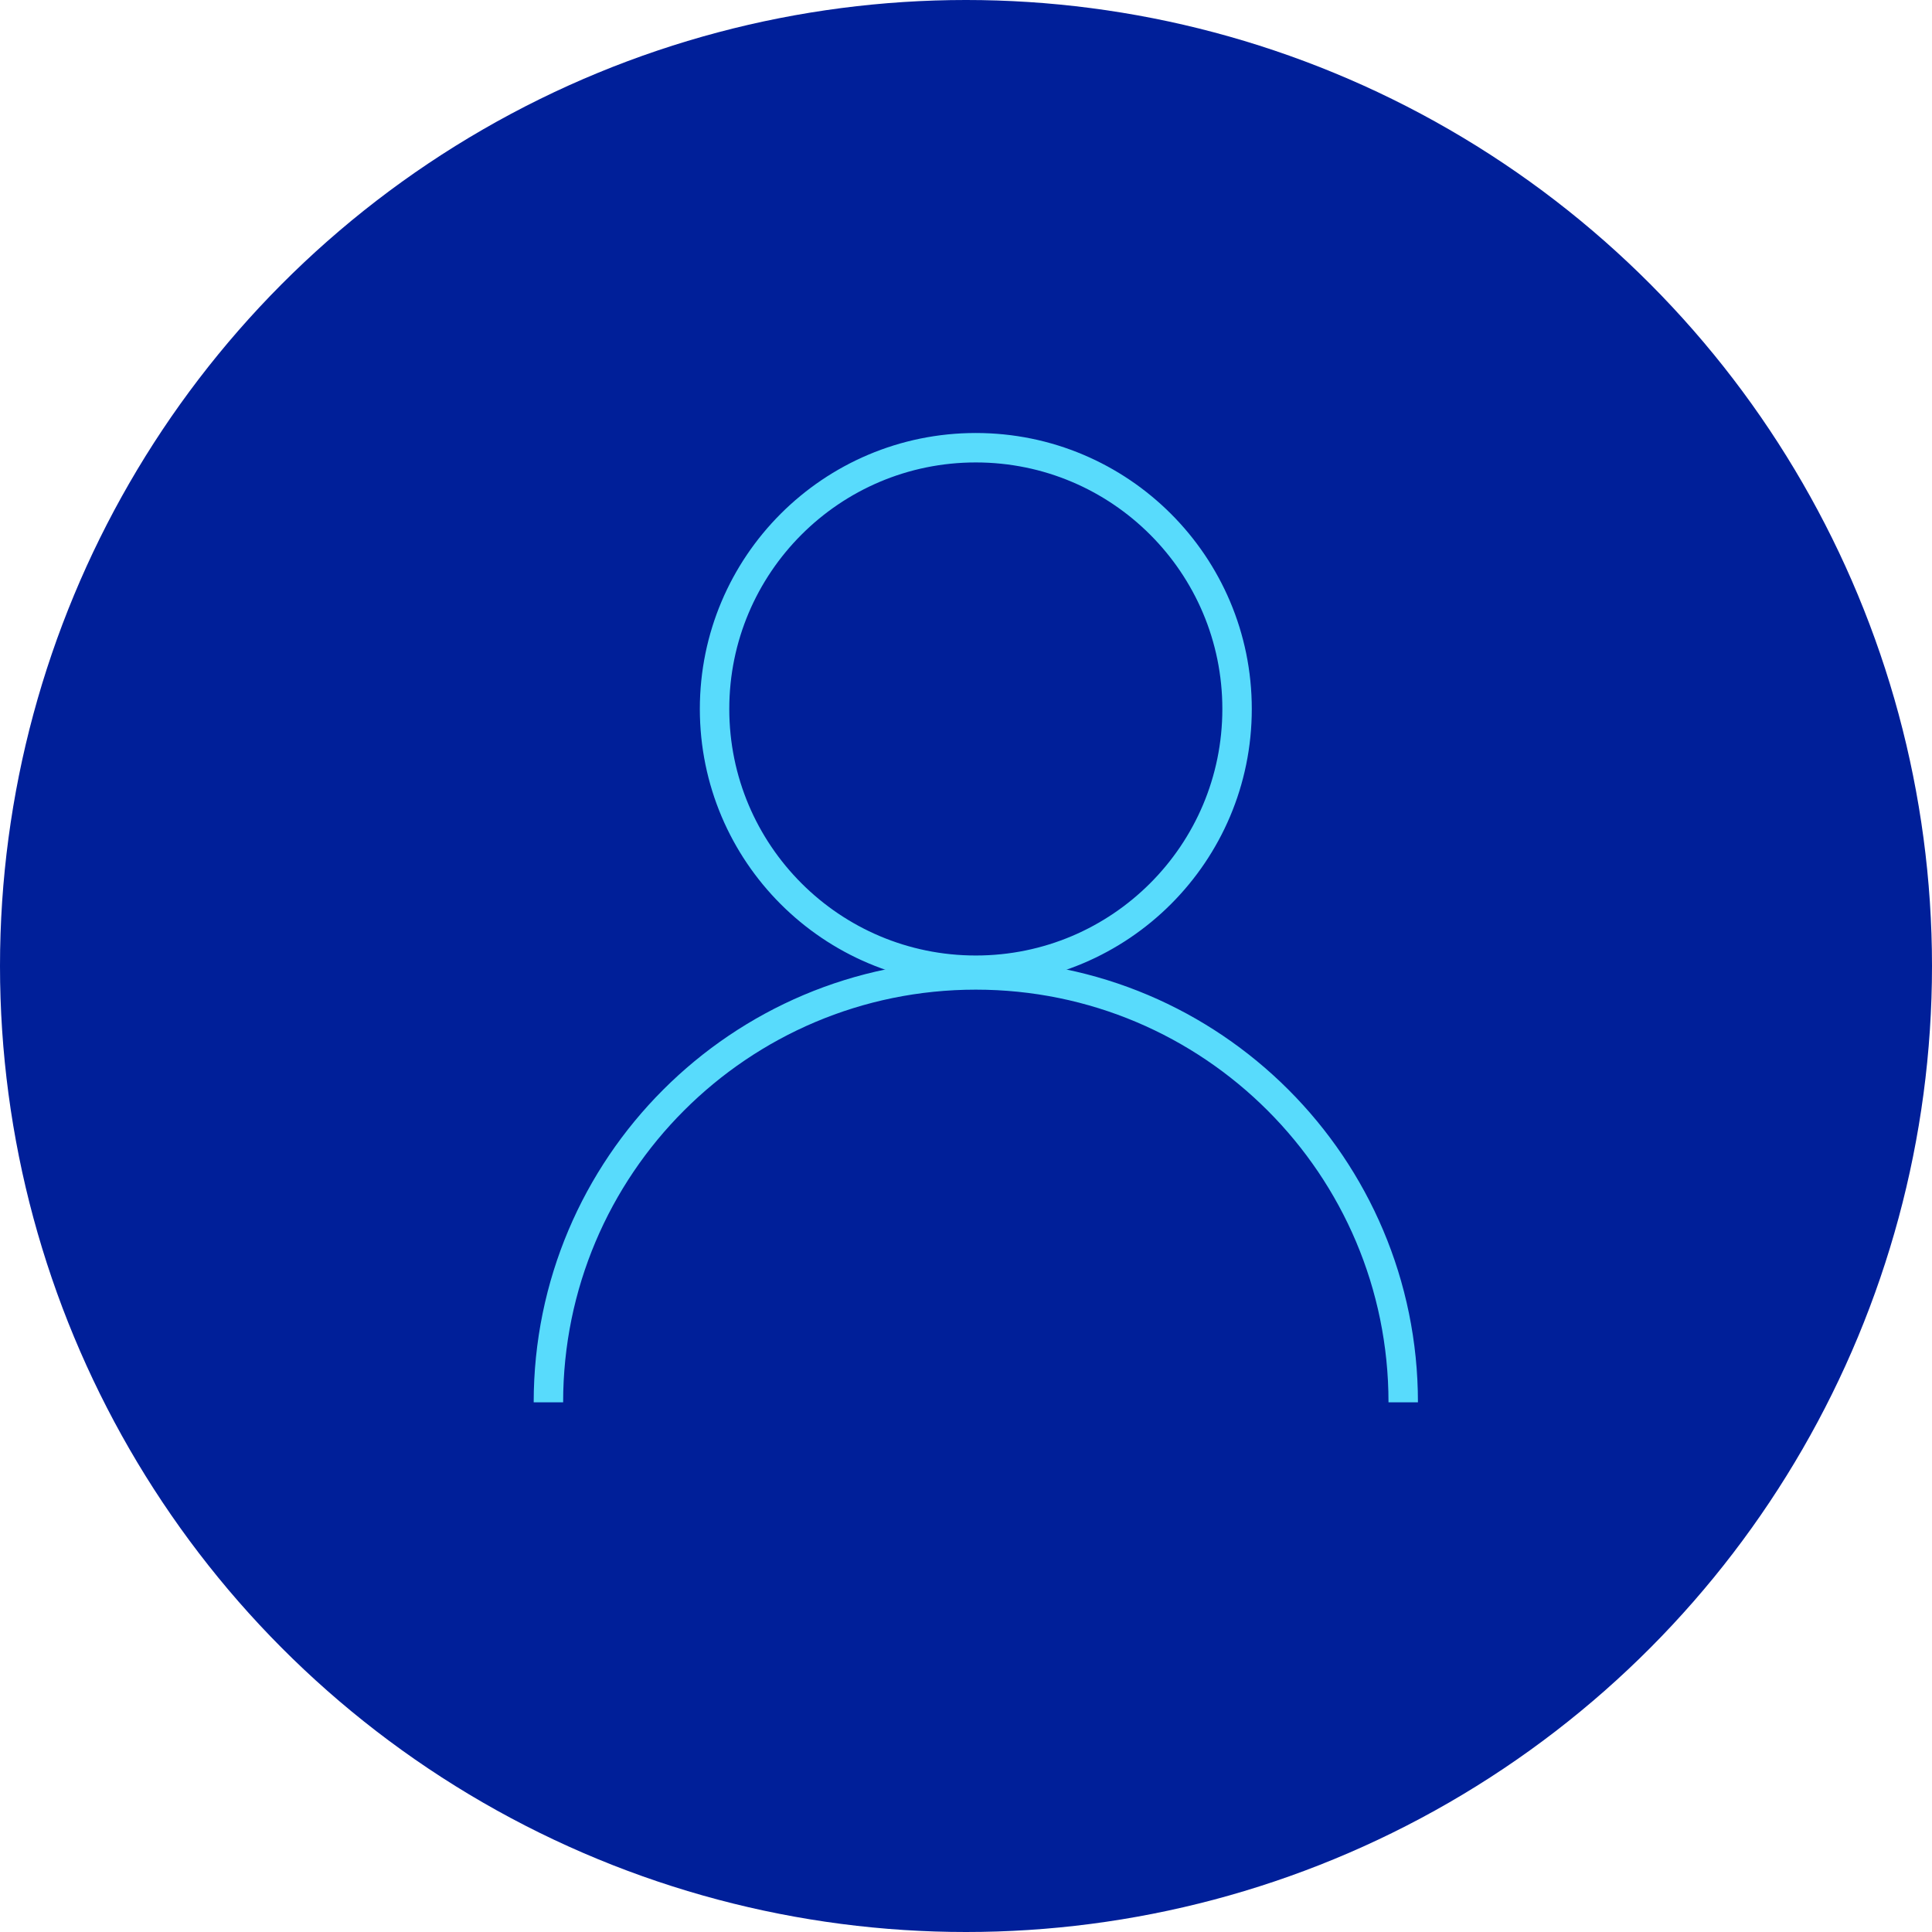 <?xml version="1.0" encoding="UTF-8"?>
<svg id="Capa_1" xmlns="http://www.w3.org/2000/svg" viewBox="0 0 196.86 196.86">
  <defs>
    <style>
      .cls-1 {
        fill: #001f99;
      }

      .cls-2 {
        fill: none;
        stroke: #58dbfc;
        stroke-miterlimit: 10;
        stroke-width: 3px;
      }
    </style>
  </defs>
  <circle class="cls-1" cx="98.43" cy="98.43" r="98.43"/>
  <g>
    <circle class="cls-2" cx="99.43" cy="72.24" r="26.62"/>
    <path class="cls-2" d="M55.88,142.89c0-24.05,19.5-43.55,43.55-43.55s43.55,19.5,43.55,43.55"/>
  </g>
</svg>